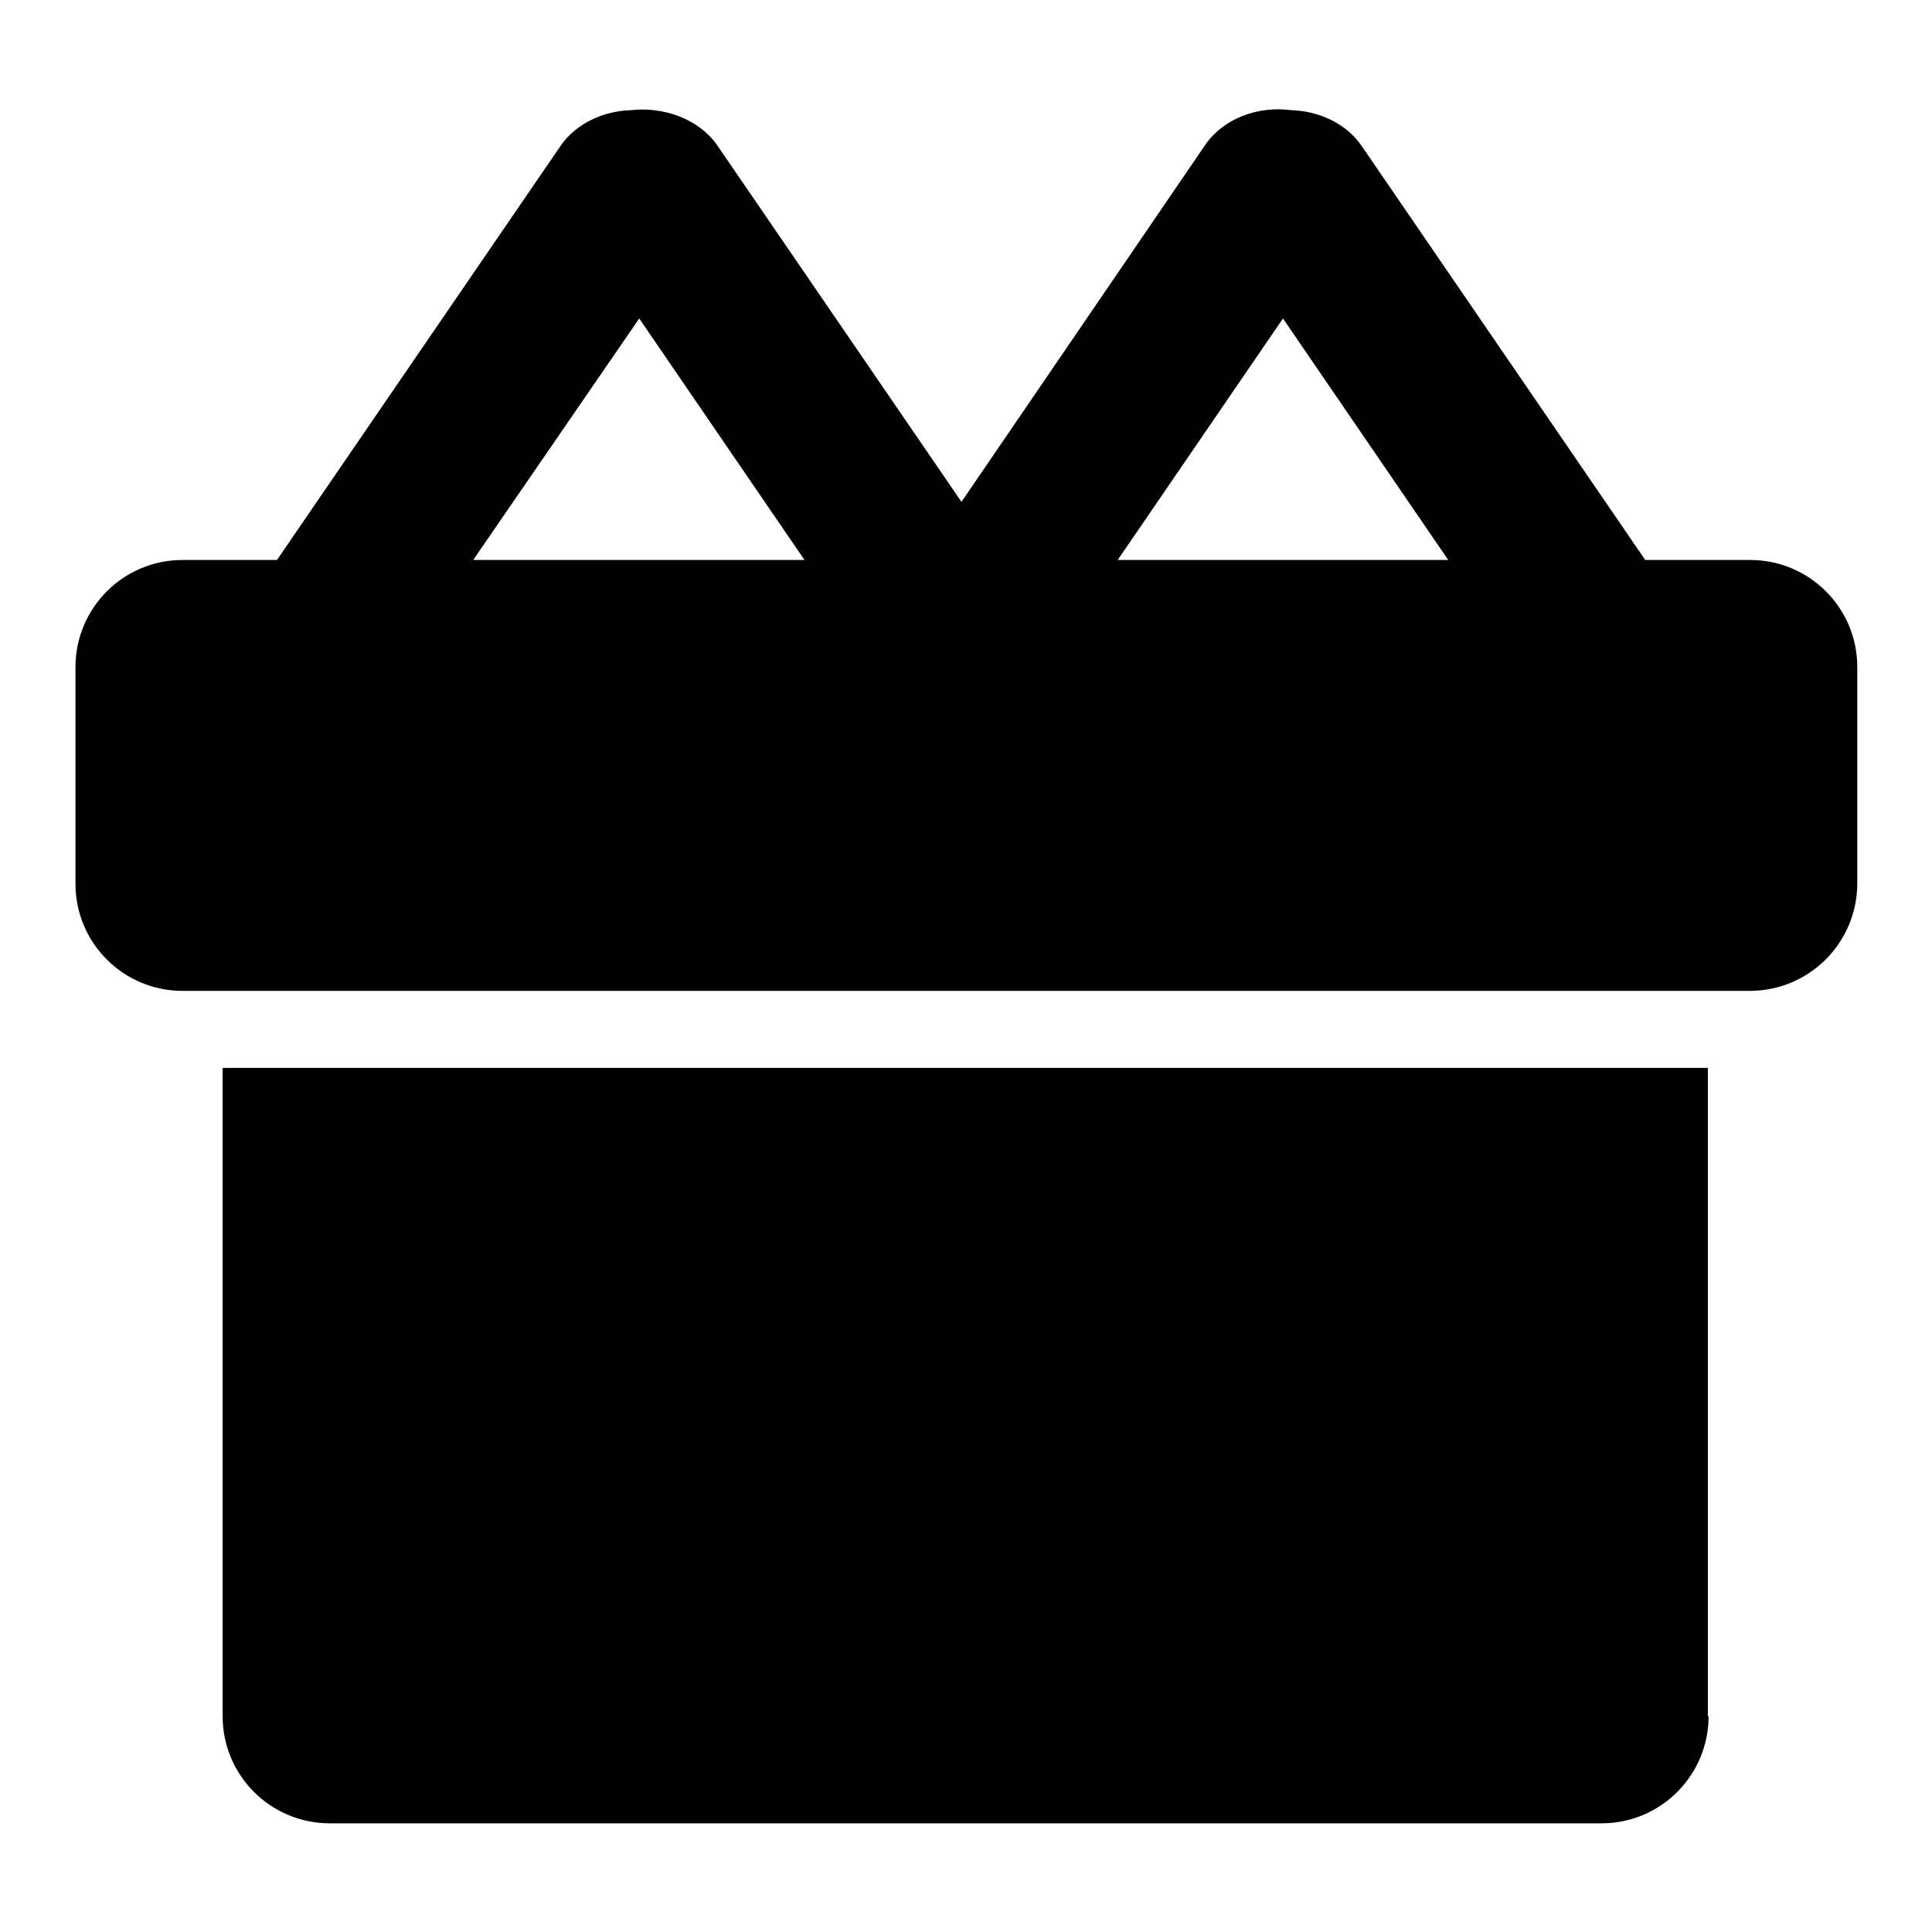 <?xml version="1.0" encoding="utf-8"?>
<!-- Svg Vector Icons : http://www.onlinewebfonts.com/icon -->
<!DOCTYPE svg PUBLIC "-//W3C//DTD SVG 1.1//EN" "http://www.w3.org/Graphics/SVG/1.1/DTD/svg11.dtd">
<svg version="1.1" xmlns="http://www.w3.org/2000/svg" xmlns:xlink="http://www.w3.org/1999/xlink" x="0px" y="0px" viewBox="0 0 256 256" enable-background="new 0 0 256 256" xml:space="preserve">
<g> <path fill="#000000" d="M231.8,131.3H24.2c-7.8,0-14.2-6.3-14.2-14.2V88.4c0-7.8,6.3-14.2,14.2-14.2h12.5l37.6-54.9 c2-2.9,5.6-4.6,9.3-4.7c4.4-0.5,9,1.2,11.4,4.6l32.4,47.3l32.3-47.3c2.4-3.5,7-5.2,11.4-4.6c3.7,0.1,7.3,1.8,9.3,4.7l37.6,54.9 h13.9c7.8,0,14.2,6.3,14.2,14.2v28.8C246,125,239.7,131.3,231.8,131.3z M84.7,42.2l-22,32h43.9L84.7,42.2z M170,42.2l-21.9,32h43.8 L170,42.2z M226.4,227.4c0,7.8-6.3,14.2-14.2,14.2H43.7c-7.8,0-14.2-6.3-14.2-14.2v-85.9h196.8V227.4z"/></g>
</svg>